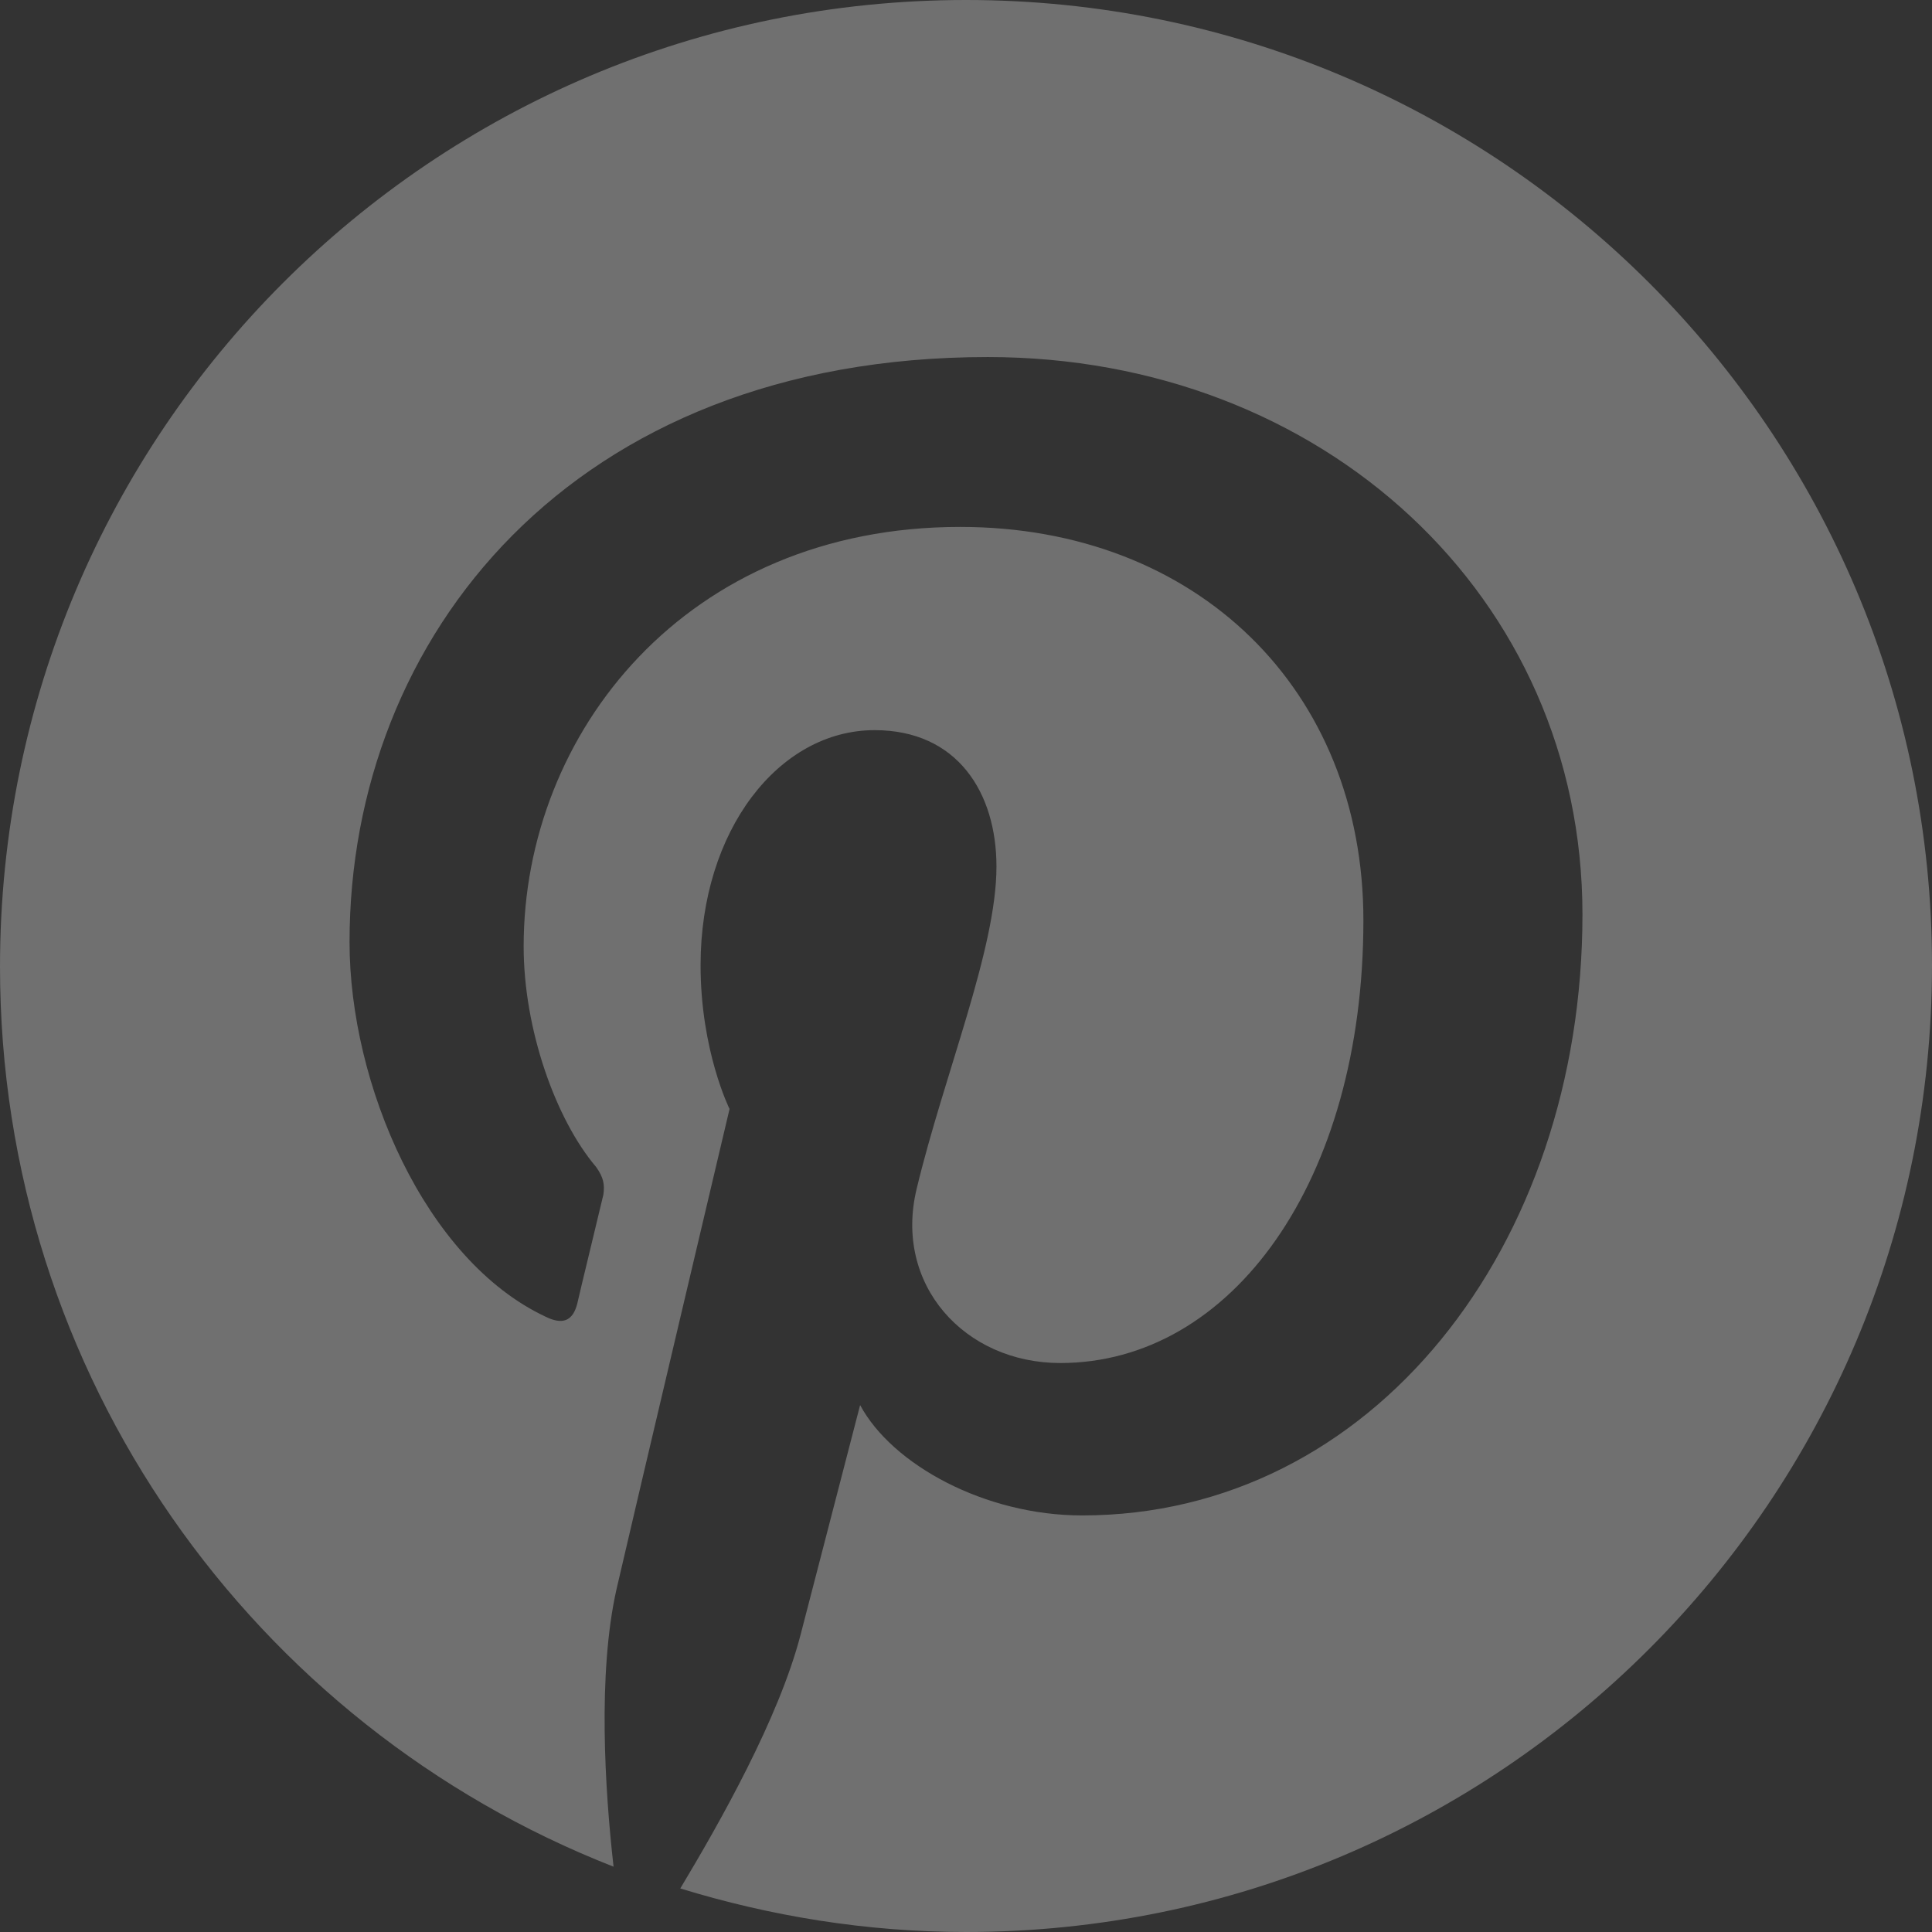 <svg width="26" height="26" viewBox="0 0 26 26" fill="none" xmlns="http://www.w3.org/2000/svg">
<rect x="0" y="0" width="26" height="26" fill="#333333" stroke="none"/>
<path d="M13 0C5.817 0 0 5.821 0 13.01C0 18.518 3.416 23.226 8.257 25.121C8.14 24.086 8.042 22.523 8.296 21.39C8.53 20.374 9.818 14.924 9.818 14.924C9.818 14.924 9.428 14.143 9.428 12.99C9.428 11.174 10.482 9.826 11.77 9.826C12.883 9.826 13.41 10.666 13.41 11.662C13.41 12.775 12.707 14.455 12.336 15.998C12.024 17.288 12.98 18.343 14.269 18.343C16.572 18.343 18.348 15.901 18.348 12.385C18.348 9.279 16.104 7.091 12.922 7.091C9.233 7.091 7.047 9.865 7.047 12.736C7.047 13.85 7.476 15.061 8.023 15.706C8.12 15.842 8.14 15.94 8.12 16.077C8.023 16.487 7.808 17.366 7.769 17.542C7.71 17.776 7.574 17.835 7.339 17.718C5.719 16.956 4.704 14.592 4.704 12.678C4.704 8.576 7.691 4.805 13.293 4.805C17.802 4.805 21.296 8.029 21.296 12.306C21.296 16.78 18.465 20.394 14.562 20.394C13.254 20.394 12.005 19.71 11.575 18.909C11.575 18.909 10.931 21.39 10.775 21.995C10.482 23.128 9.682 24.535 9.155 25.414C10.365 25.785 11.653 26 13 26C20.183 26 26 20.179 26 12.99C26 5.821 20.183 0 13 0Z" fill="white" fill-opacity="0.297"/>
</svg>
